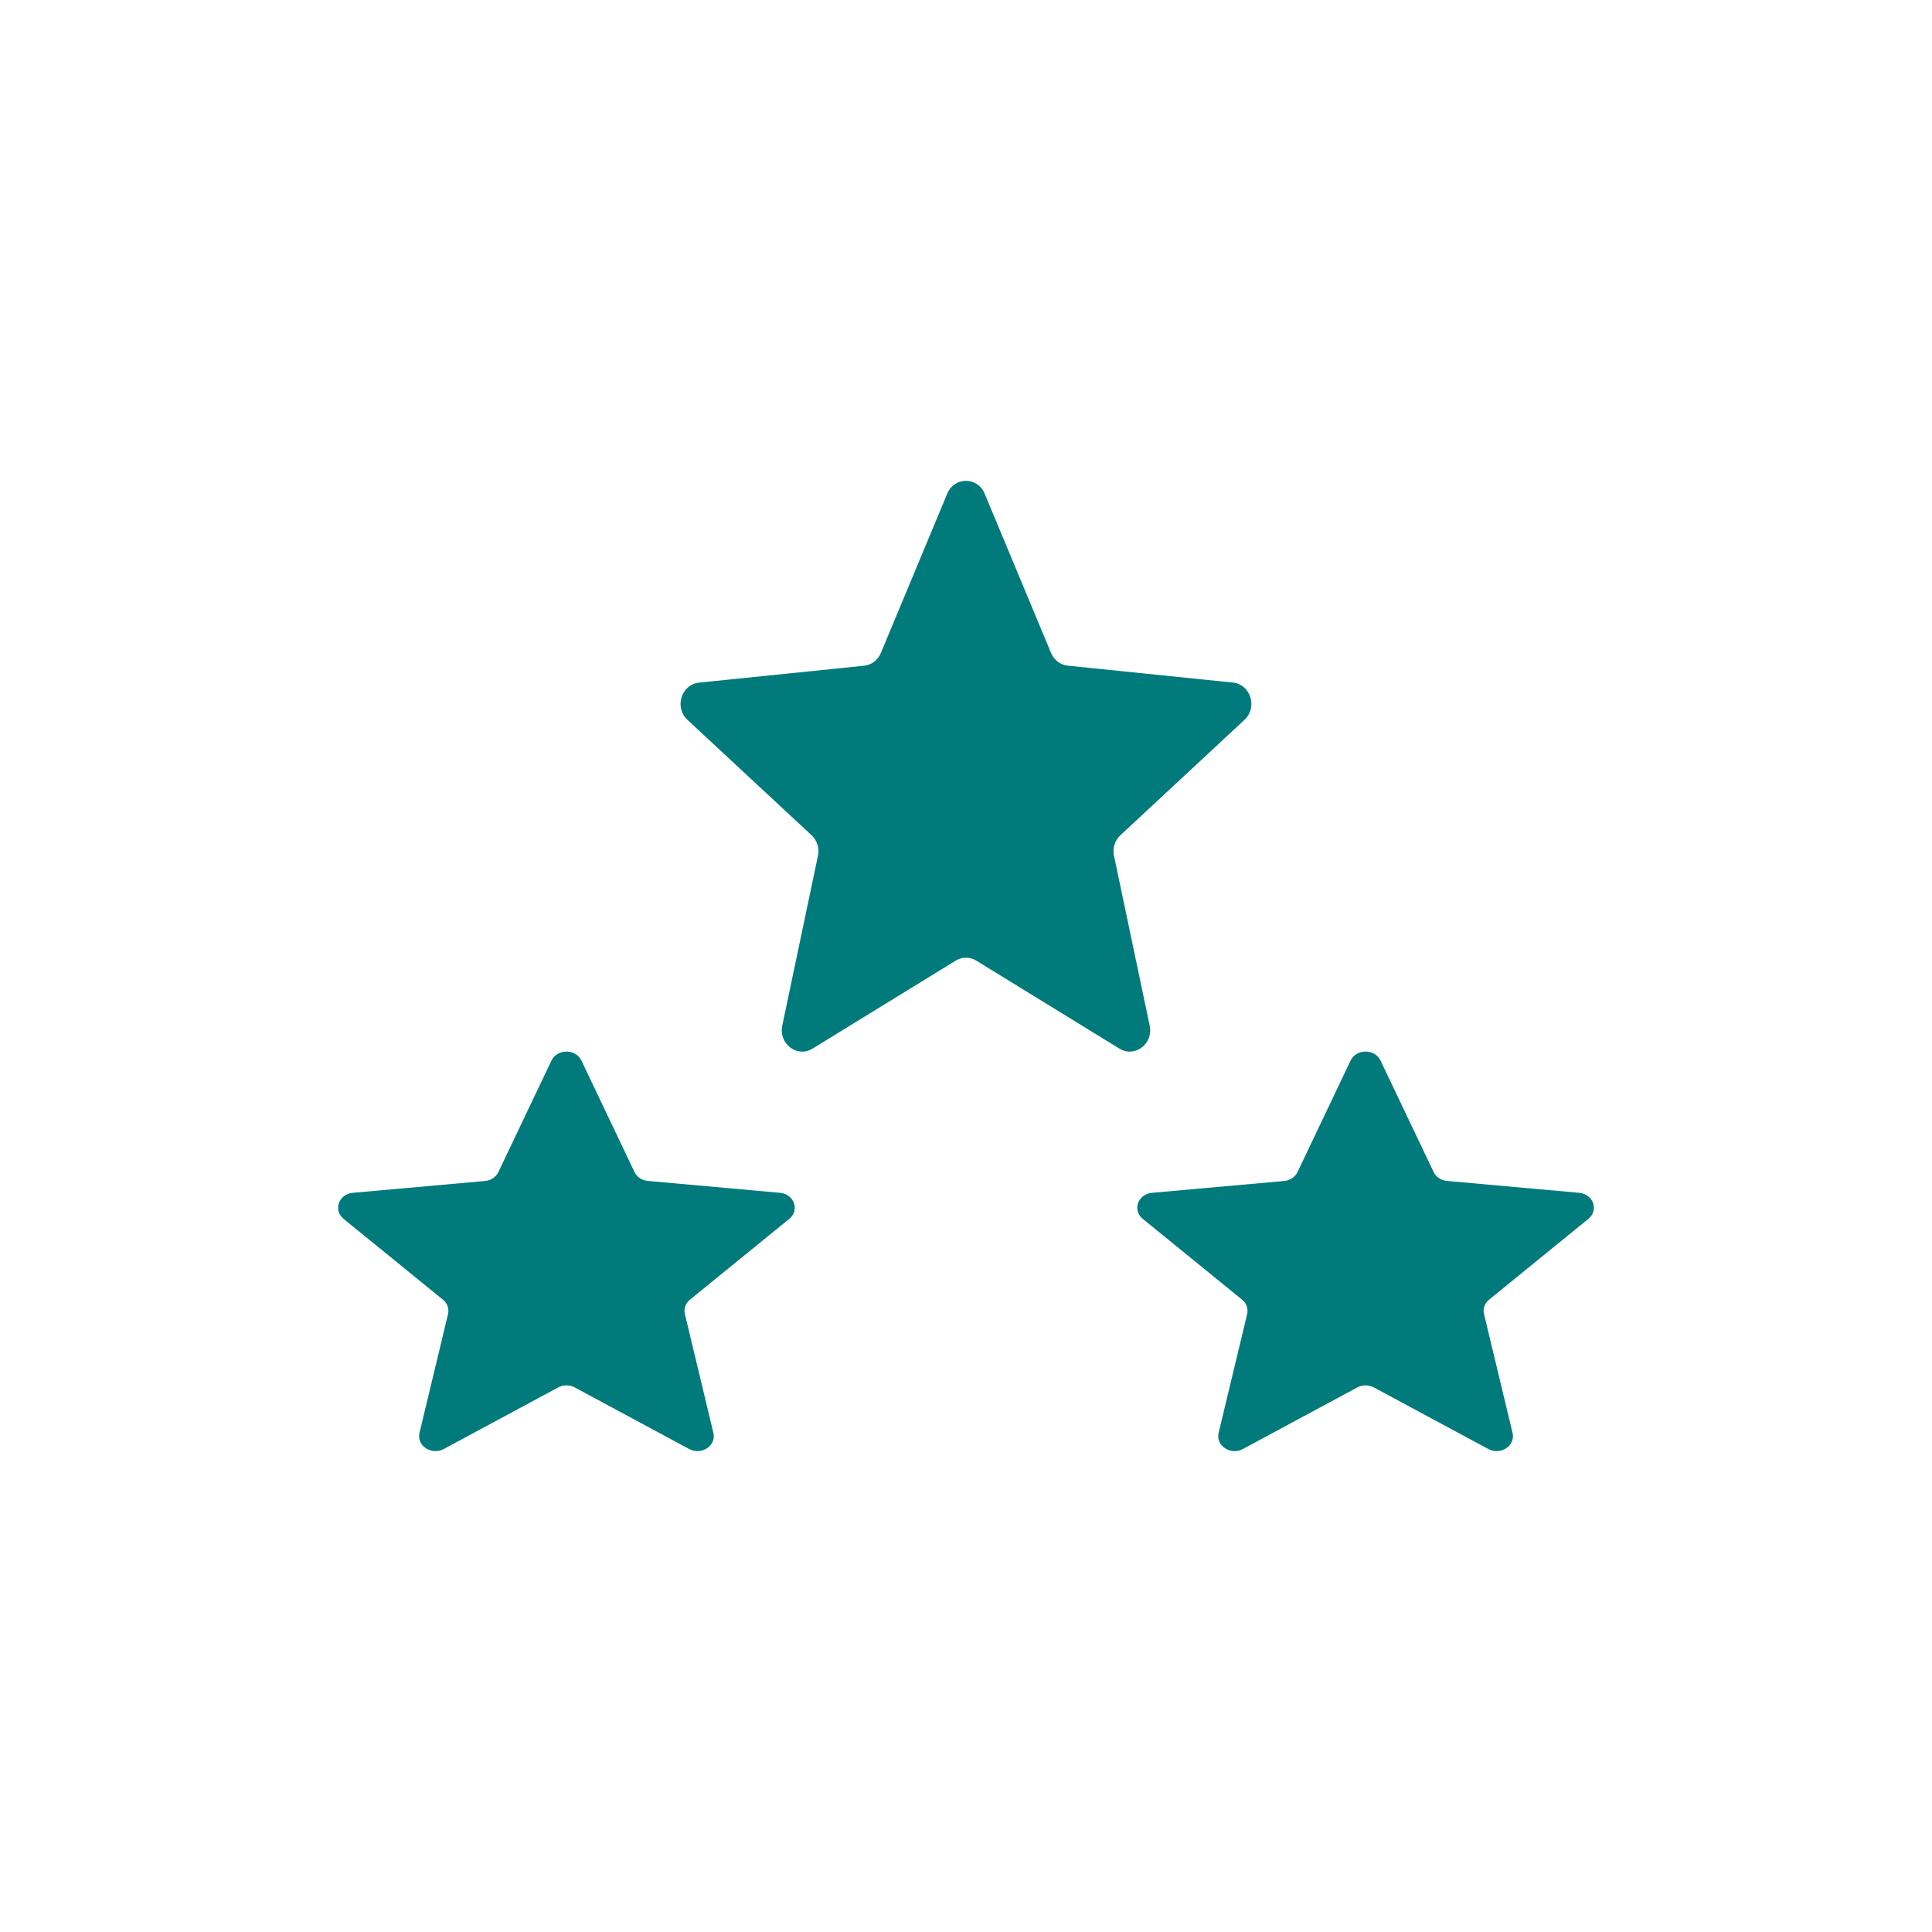<svg width="40" height="40" viewBox="0 0 40 40" fill="none" xmlns="http://www.w3.org/2000/svg">
<path d="M20.386 10.22L21.761 13.519C21.822 13.666 21.955 13.766 22.107 13.782L25.527 14.132C25.893 14.17 26.041 14.647 25.766 14.903L23.196 17.293C23.081 17.399 23.031 17.562 23.064 17.718L23.803 21.234C23.882 21.611 23.495 21.906 23.177 21.711L20.213 19.889C20.081 19.808 19.918 19.808 19.786 19.889L16.822 21.711C16.504 21.906 16.117 21.611 16.196 21.234L16.935 17.718C16.968 17.562 16.917 17.399 16.803 17.293L14.233 14.904C13.957 14.648 14.105 14.171 14.472 14.133L17.892 13.783C18.044 13.767 18.176 13.667 18.237 13.52L19.612 10.22C19.76 9.867 20.238 9.867 20.386 10.22Z" fill="#007A7B"/>
<path d="M12.037 21.957L13.137 24.266C13.186 24.369 13.292 24.439 13.413 24.45L16.149 24.696C16.442 24.722 16.561 25.056 16.341 25.235L14.285 26.908C14.193 26.982 14.153 27.096 14.18 27.206L14.77 29.667C14.834 29.931 14.524 30.137 14.269 30.001L11.899 28.725C11.793 28.668 11.662 28.668 11.557 28.725L9.186 30.001C8.932 30.137 8.622 29.931 8.685 29.667L9.276 27.206C9.302 27.096 9.262 26.982 9.17 26.908L7.114 25.236C6.894 25.056 7.012 24.722 7.305 24.696L10.041 24.451C10.163 24.44 10.269 24.369 10.318 24.267L11.418 21.957C11.536 21.71 11.919 21.71 12.037 21.957Z" fill="#007A7B"/>
<path d="M28.582 21.957L29.682 24.266C29.731 24.369 29.837 24.439 29.959 24.45L32.695 24.696C32.988 24.722 33.106 25.056 32.886 25.235L30.83 26.908C30.738 26.982 30.698 27.096 30.725 27.206L31.316 29.667C31.379 29.931 31.069 30.137 30.815 30.001L28.444 28.725C28.338 28.668 28.207 28.668 28.102 28.725L25.731 30.001C25.477 30.137 25.167 29.931 25.23 29.667L25.821 27.206C25.847 27.096 25.807 26.982 25.716 26.908L23.66 25.236C23.439 25.056 23.558 24.722 23.851 24.696L26.587 24.451C26.708 24.44 26.814 24.369 26.863 24.267L27.963 21.957C28.081 21.71 28.464 21.71 28.582 21.957Z" fill="#007A7B"/>
</svg>
